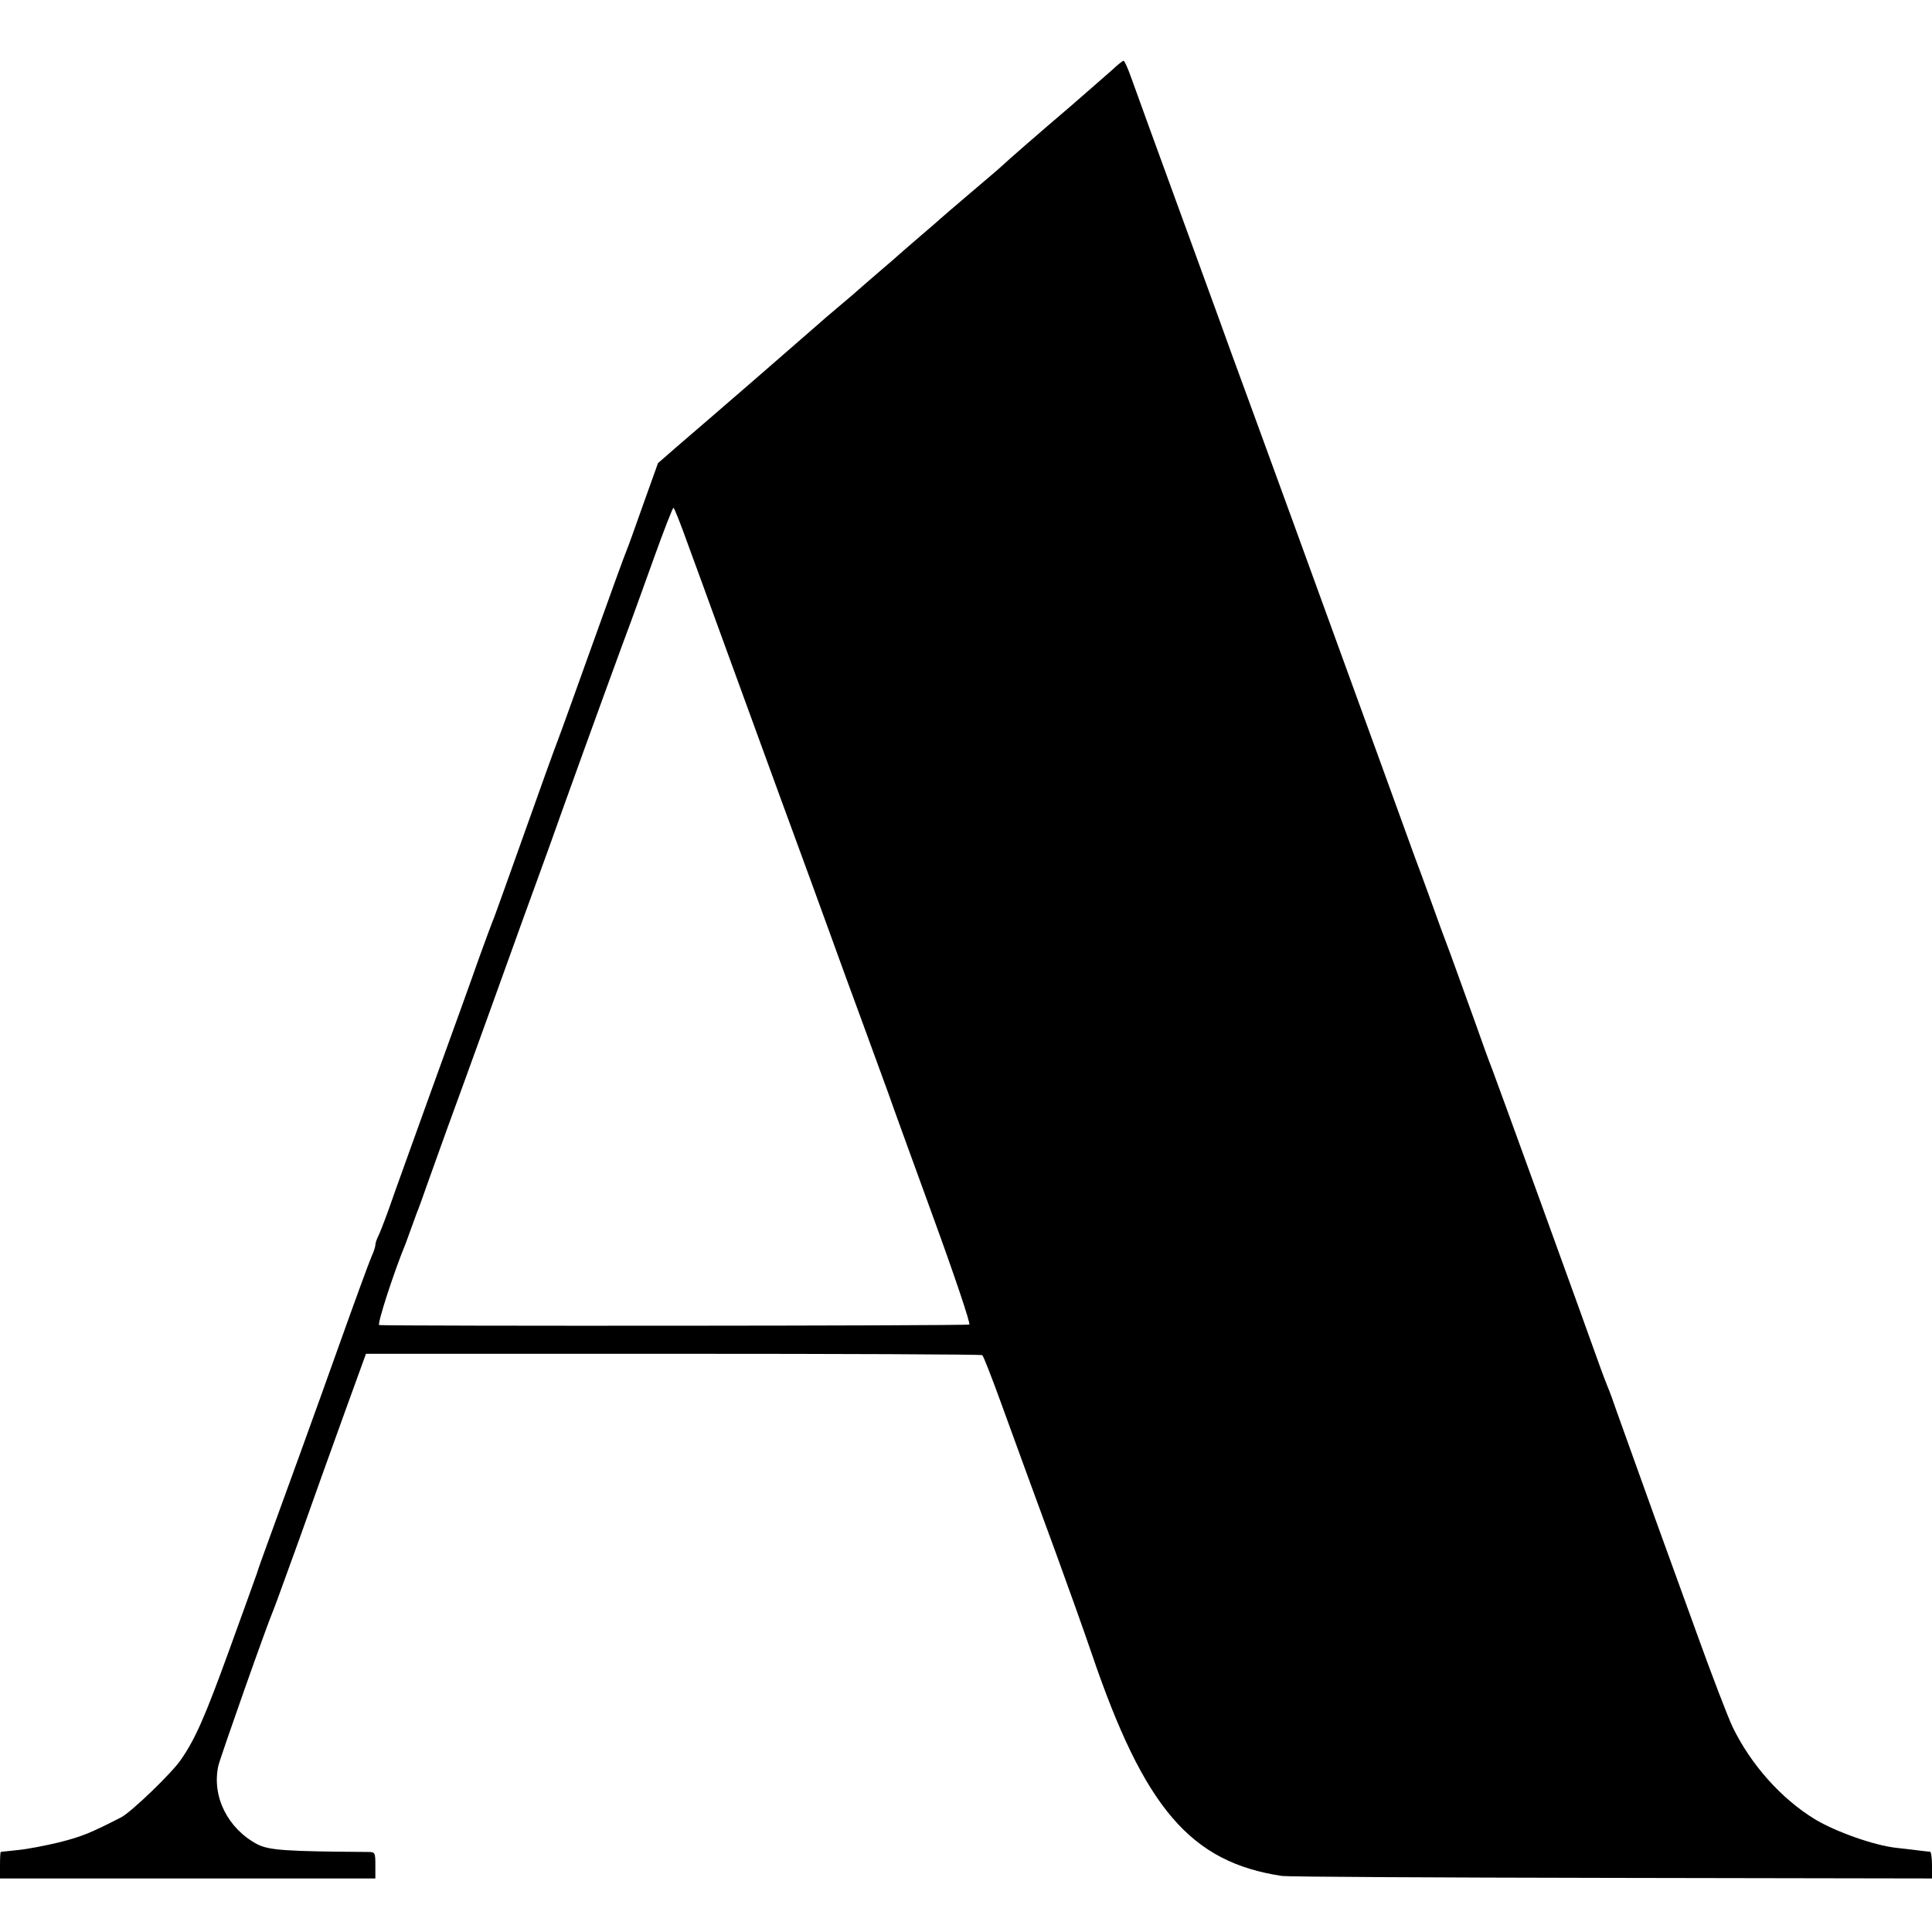 <?xml version="1.0" standalone="no"?>
<!DOCTYPE svg PUBLIC "-//W3C//DTD SVG 20010904//EN"
 "http://www.w3.org/TR/2001/REC-SVG-20010904/DTD/svg10.dtd">
<svg version="1.0" xmlns="http://www.w3.org/2000/svg"
 width="700pt" height="700pt" viewBox="0 0 700 700"
 preserveAspectRatio="xMidYMid meet">
<g transform="translate(0,700) scale(0.1,-0.1)"
fill="#000000" stroke="none">
<path d="M4030 6747 c-19 -17 -87 -76 -150 -131 -108 -92 -230 -198 -254 -221
-6 -6 -56 -48 -111 -95 -55 -47 -102 -87 -105 -90 -3 -3 -36 -32 -75 -65 -38
-33 -72 -62 -75 -65 -3 -3 -36 -32 -75 -65 -38 -33 -72 -62 -75 -65 -3 -3 -34
-30 -70 -60 -36 -30 -67 -57 -70 -60 -5 -5 -379 -330 -516 -447 l-70 -61 -53
-148 c-29 -82 -56 -158 -61 -169 -5 -11 -59 -159 -120 -330 -61 -170 -119
-332 -130 -360 -18 -48 -39 -105 -167 -465 -30 -85 -59 -164 -63 -175 -5 -11
-29 -76 -54 -145 -24 -69 -101 -282 -171 -475 -69 -192 -140 -388 -156 -435
-17 -47 -35 -93 -40 -102 -5 -10 -9 -23 -9 -29 0 -6 -6 -25 -14 -42 -8 -18
-60 -160 -116 -317 -94 -264 -191 -530 -262 -725 -16 -44 -33 -91 -37 -105 -5
-14 -50 -140 -101 -280 -86 -237 -122 -320 -174 -395 -33 -49 -179 -189 -216
-209 -113 -58 -143 -70 -225 -91 -50 -12 -117 -25 -150 -28 -33 -4 -61 -6 -62
-7 -2 0 -3 -22 -3 -48 l0 -48 680 0 680 0 0 48 c0 46 -1 48 -27 48 -297 2
-358 6 -401 28 -107 57 -165 173 -141 284 9 36 176 510 199 563 5 11 47 128
95 260 47 132 120 337 163 455 l78 215 1113 0 c612 0 1116 -2 1120 -5 4 -3 33
-77 65 -165 76 -209 108 -297 201 -550 42 -115 101 -280 130 -365 191 -562
358 -757 690 -807 22 -3 561 -6 1198 -7 l1157 -2 0 48 c0 26 -3 48 -7 49 -5 0
-21 2 -38 4 -16 2 -55 7 -85 10 -80 9 -219 58 -295 104 -121 74 -231 197 -297
333 -17 35 -78 194 -135 353 -58 160 -123 340 -145 400 -64 178 -117 326 -140
390 -11 33 -26 74 -33 90 -7 17 -17 44 -23 60 -50 141 -386 1068 -397 1095 -8
19 -35 94 -60 165 -26 72 -55 153 -65 180 -10 28 -36 100 -59 160 -22 61 -64
178 -95 260 -30 83 -82 227 -116 320 -70 192 -58 160 -328 902 -111 304 -210
576 -221 605 -10 29 -74 204 -141 388 -145 397 -195 535 -223 613 -11 31 -23
57 -26 57 -3 0 -22 -15 -41 -33z m-1539 -1715 c26 -70 76 -208 112 -307 36
-99 134 -367 217 -595 84 -228 169 -462 190 -520 21 -58 72 -199 115 -315 42
-115 85 -232 95 -260 9 -27 81 -225 159 -439 81 -222 138 -392 133 -395 -8 -5
-2082 -6 -2138 -2 -9 1 54 195 96 296 4 11 13 36 20 55 7 19 16 44 20 55 5 11
23 61 40 110 18 50 49 137 70 195 56 152 248 684 275 760 13 36 40 110 60 165
20 55 56 154 79 220 107 298 230 635 251 690 12 33 51 140 86 238 35 97 66
177 69 177 3 0 26 -58 51 -128z"/>
</g>
</svg>
